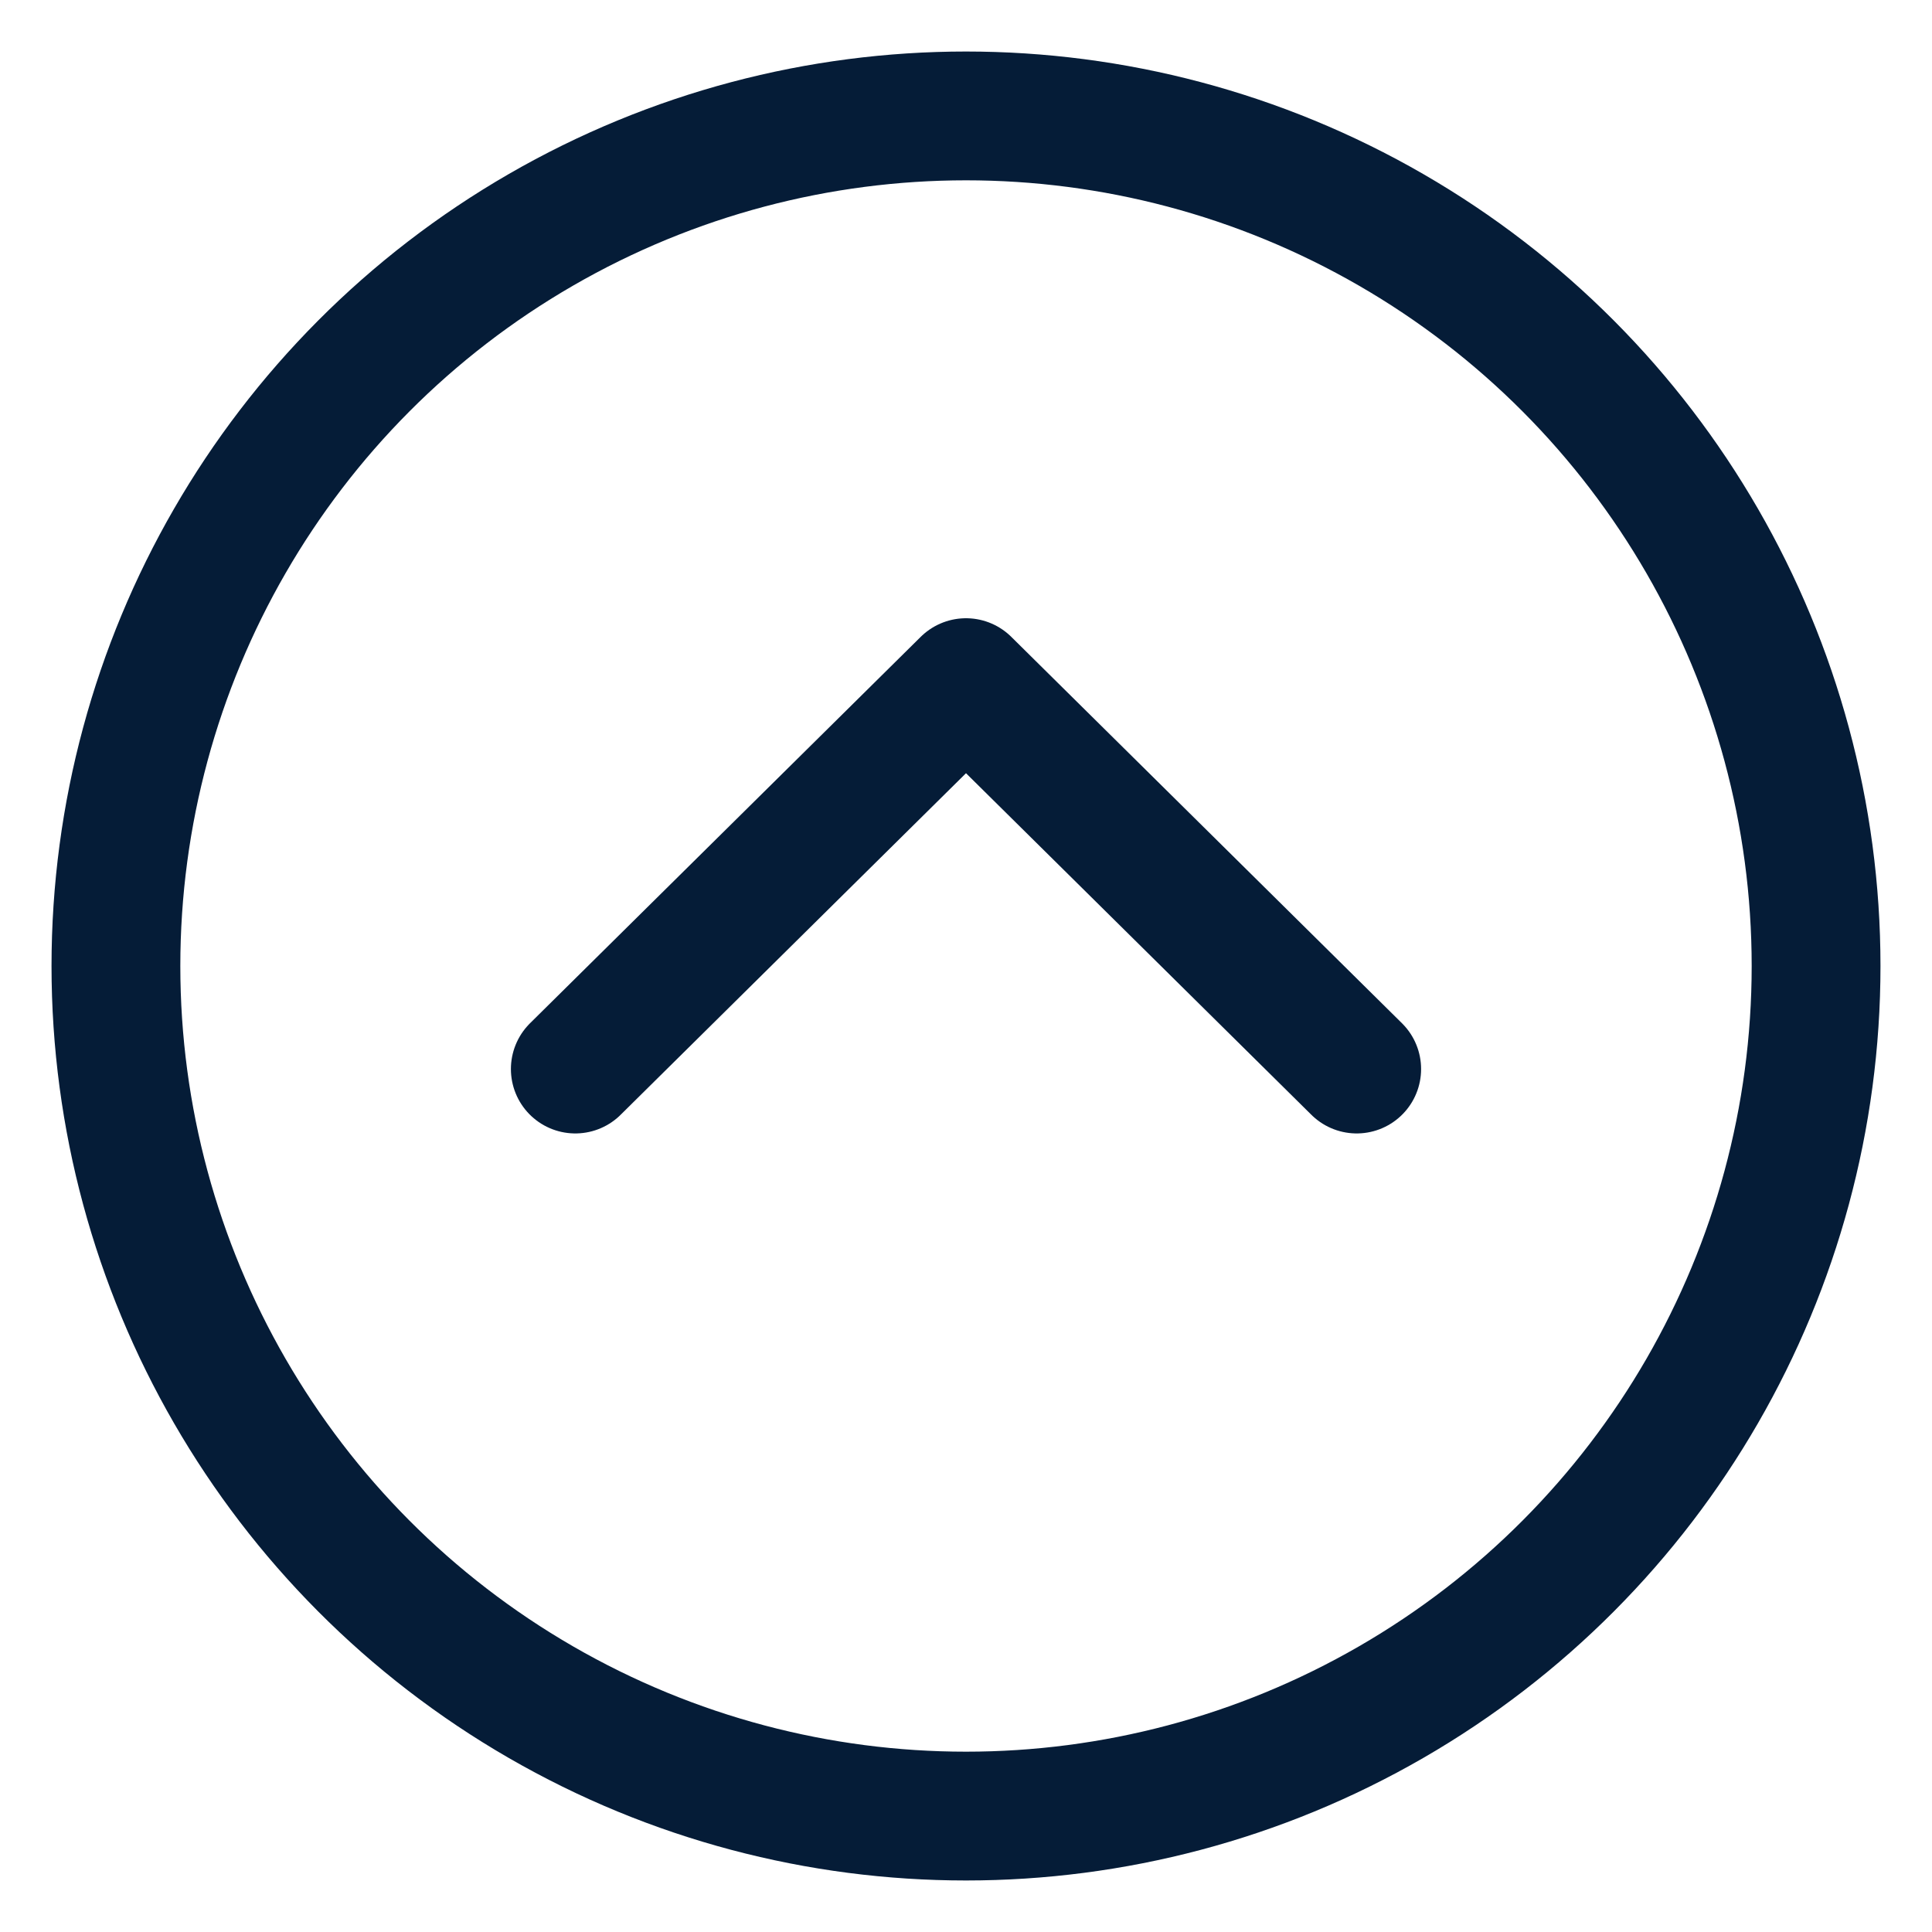 <?xml version="1.0" encoding="UTF-8"?> <!-- Generator: Adobe Illustrator 22.1.0, SVG Export Plug-In . SVG Version: 6.00 Build 0) --> <svg xmlns="http://www.w3.org/2000/svg" xmlns:xlink="http://www.w3.org/1999/xlink" id="Слой_1" x="0px" y="0px" viewBox="0 0 45 45" style="enable-background:new 0 0 45 45;" xml:space="preserve"> <style type="text/css"> .st0{fill:none;stroke:#051C37;stroke-width:3;stroke-miterlimit:10;} .st1{fill:none;stroke:#051C37;stroke-width:3;stroke-linecap:round;stroke-linejoin:round;stroke-miterlimit:10;} </style> <g> <circle class="st0" cx="22.5" cy="22.5" r="19.8"></circle> <polyline class="st1" points="13.4,24.9 22.5,15.9 31.6,24.9 "></polyline> </g> </svg> 